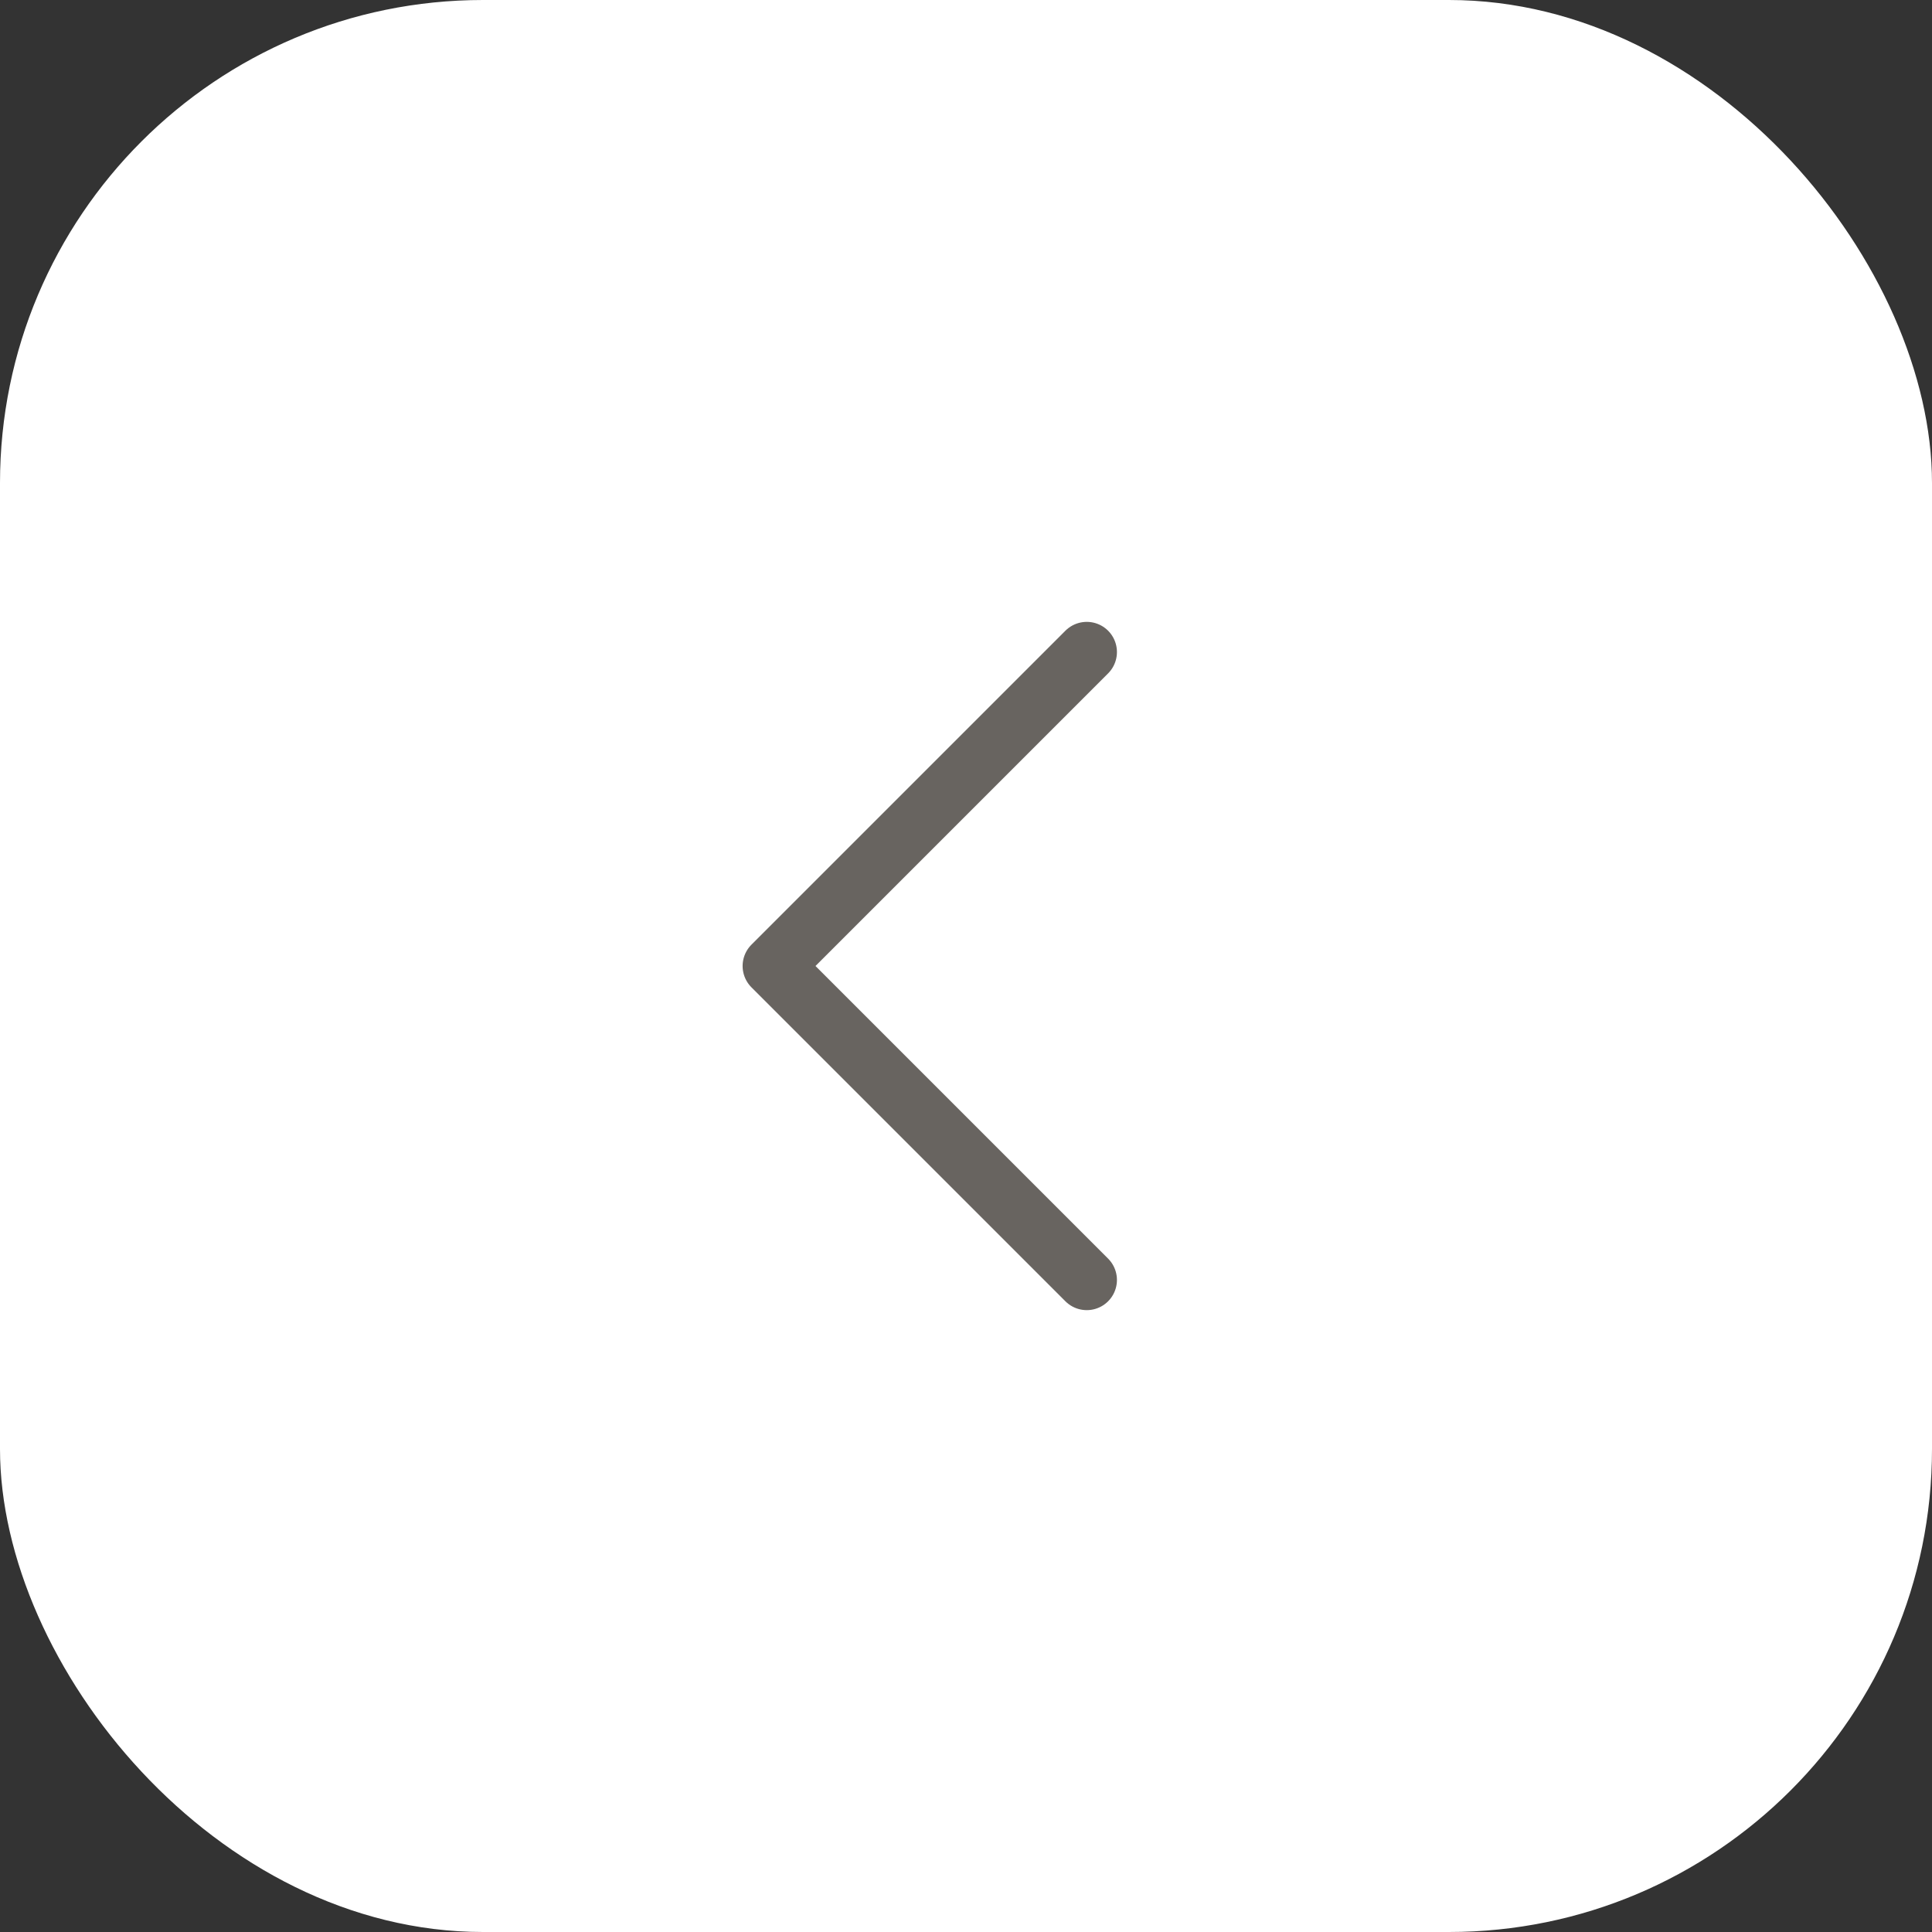<?xml version="1.0" encoding="UTF-8"?> <svg xmlns="http://www.w3.org/2000/svg" width="32" height="32" viewBox="0 0 32 32" fill="none"><rect x="0" y="0" width="32" height="32" fill="#333333" stroke="none"/><rect width="32" height="32" rx="8" fill="white"></rect><g clip-path="url(#clip0_1_1619)"><path d="M18 10.8L12.8 16L18 21.2" stroke="#686460" stroke-miterlimit="10" stroke-linecap="round" stroke-linejoin="round"></path></g><defs><clipPath id="clip0_1_1619"><rect width="16" height="16" fill="white" transform="translate(8 8)"></rect></clipPath></defs></svg> 